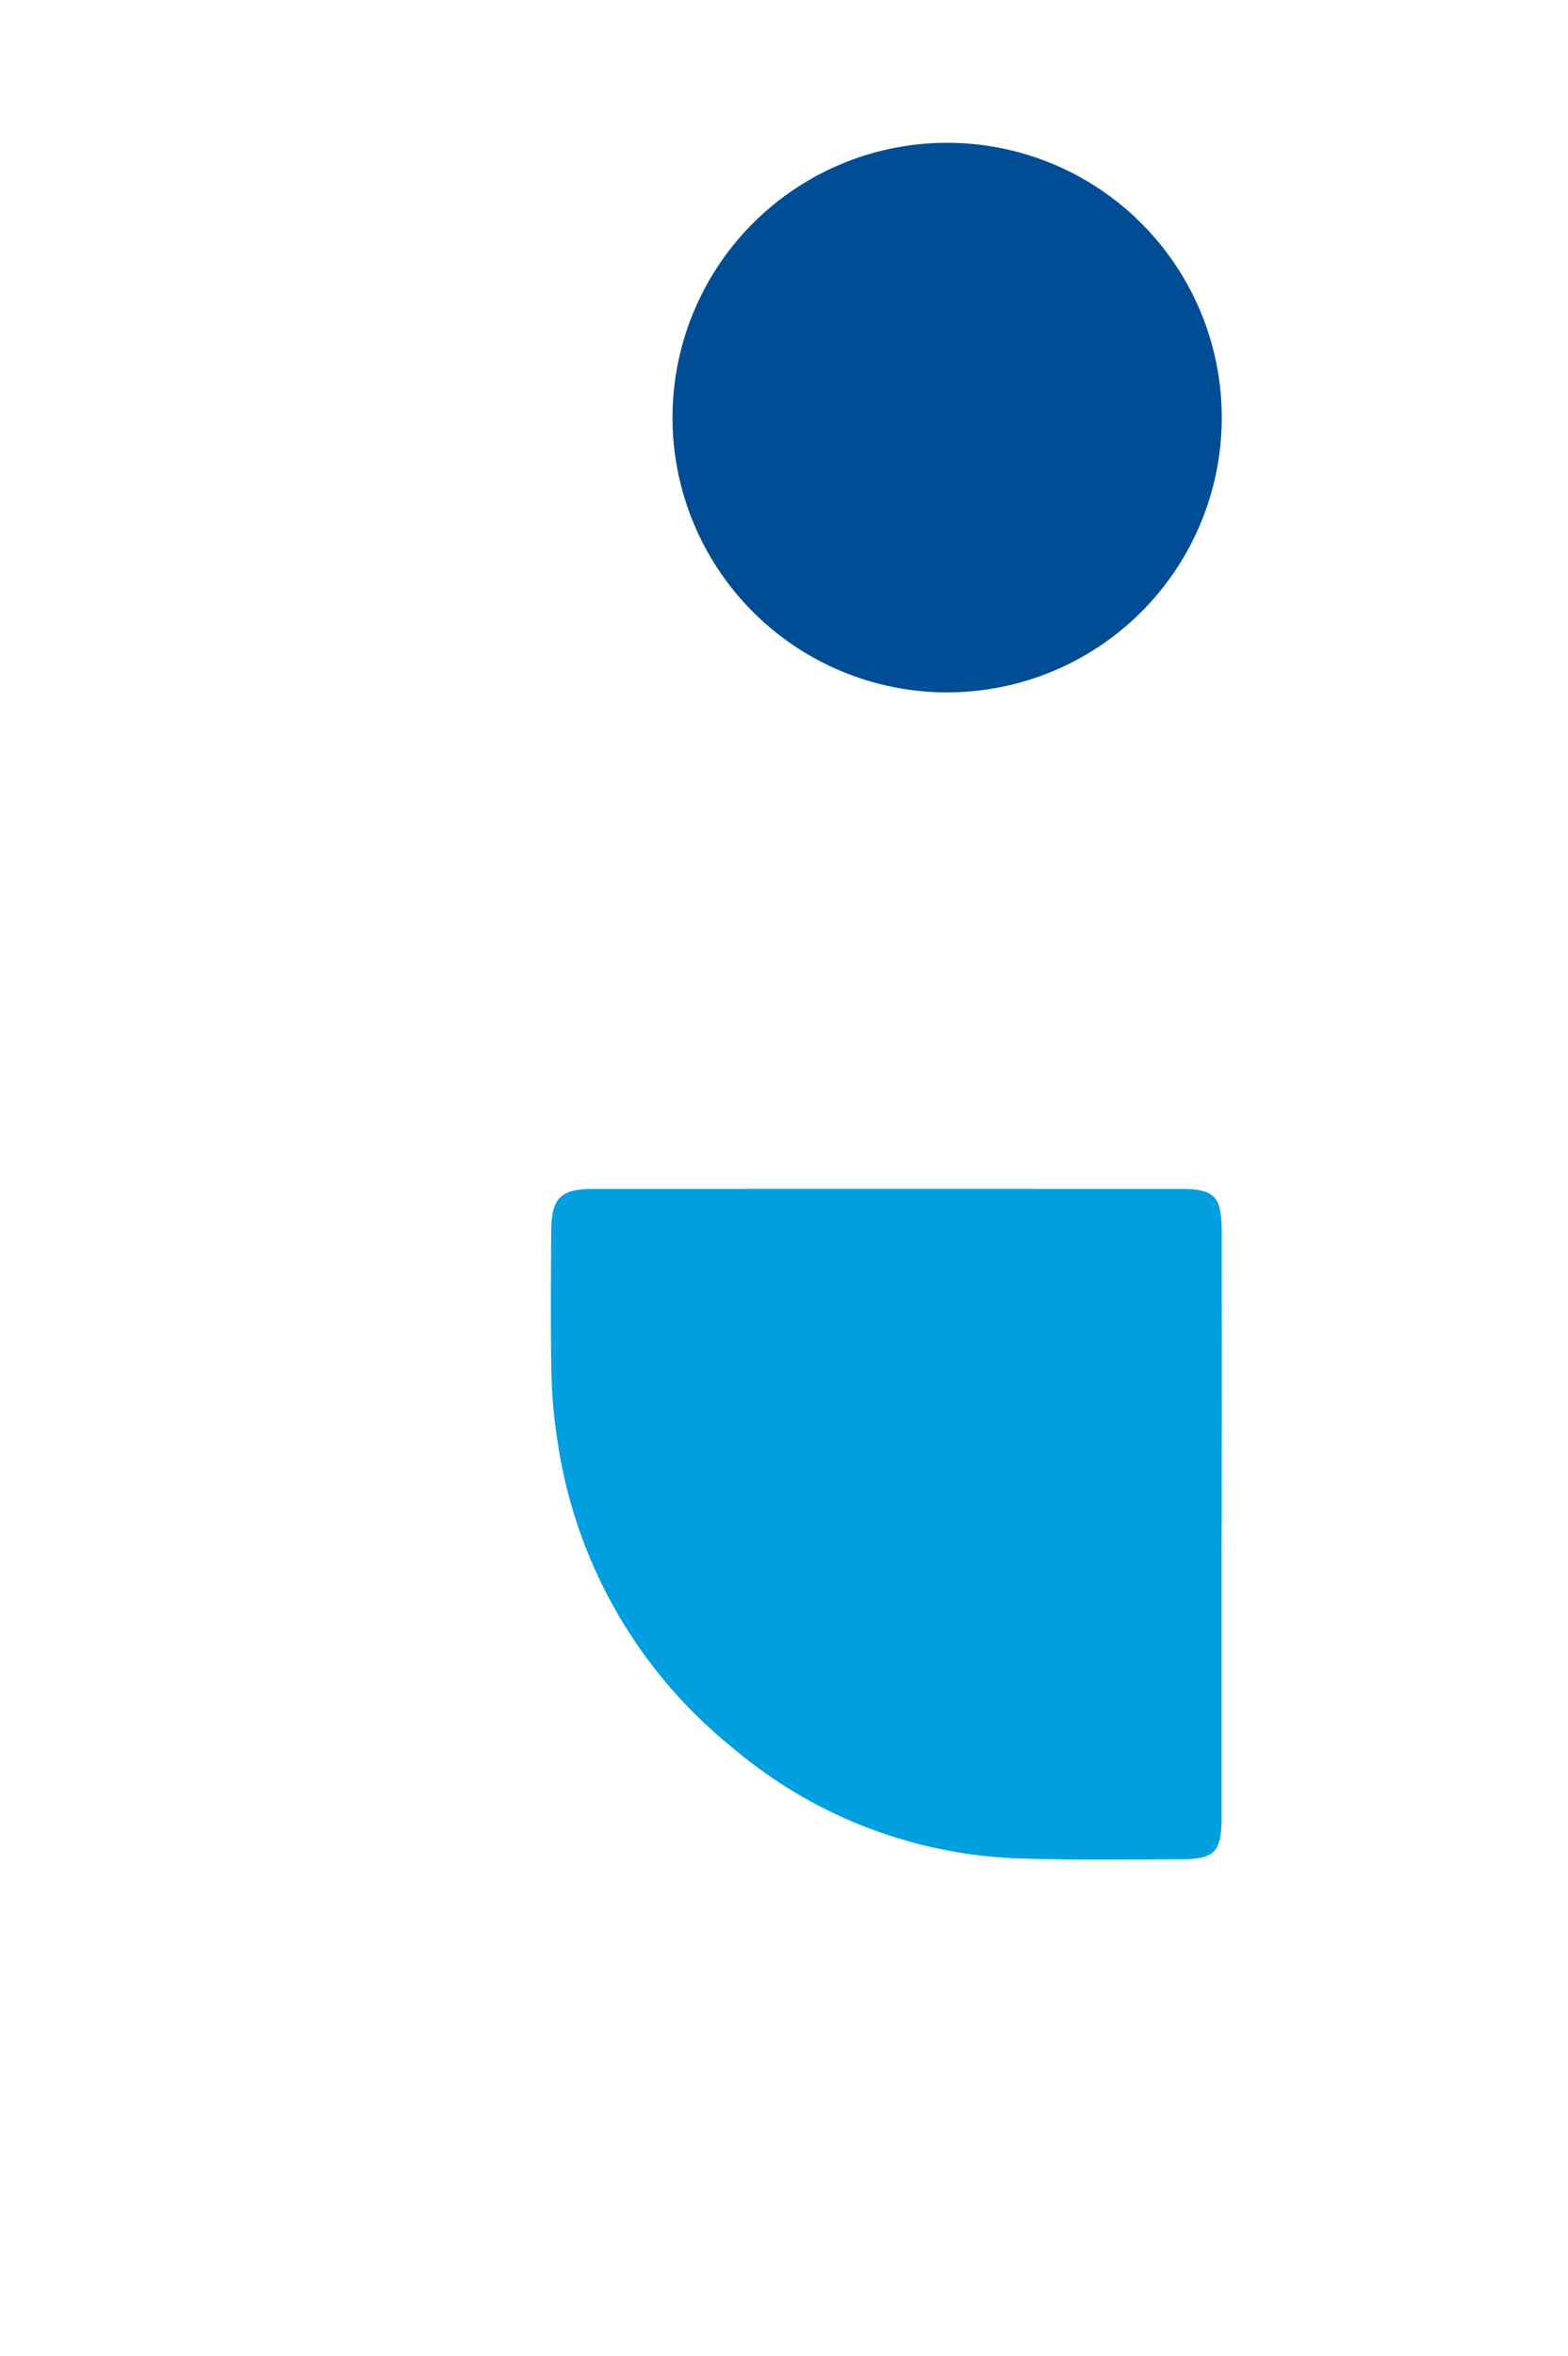 <svg xmlns="http://www.w3.org/2000/svg" xmlns:xlink="http://www.w3.org/1999/xlink" width="299" height="449" viewBox="0 0 299 449"><defs><clipPath id="a"><rect width="299" height="449" transform="translate(981 1447)" fill="none"/></clipPath></defs><g transform="translate(-981 -1447)" clip-path="url(#a)"><path d="M731.891,63.829v55.836c0,6.79-1.3,8.092-8.127,8.092-10.126,0-20.265.173-30.381-.172A89.083,89.083,0,0,1,638.6,106.453,92.069,92.069,0,0,1,605.344,48.6a95.385,95.385,0,0,1-1.234-13.318c-.189-9.079-.1-18.165-.048-27.247.036-6.3,1.774-8.028,7.92-8.028q56.081-.014,112.161,0c6.37,0,7.759,1.4,7.767,7.982q.032,27.918,0,55.836Z" transform="translate(482.05 1673.573)" fill="#009fe0"/><g transform="translate(1109.241 1474.208)"><path d="M584.518,144.51a52.367,52.367,0,1,1,52.368,52.368,52.369,52.369,0,0,1-52.368-52.368" transform="translate(-584.518 -92.14)" fill="#004d96"/></g></g></svg>